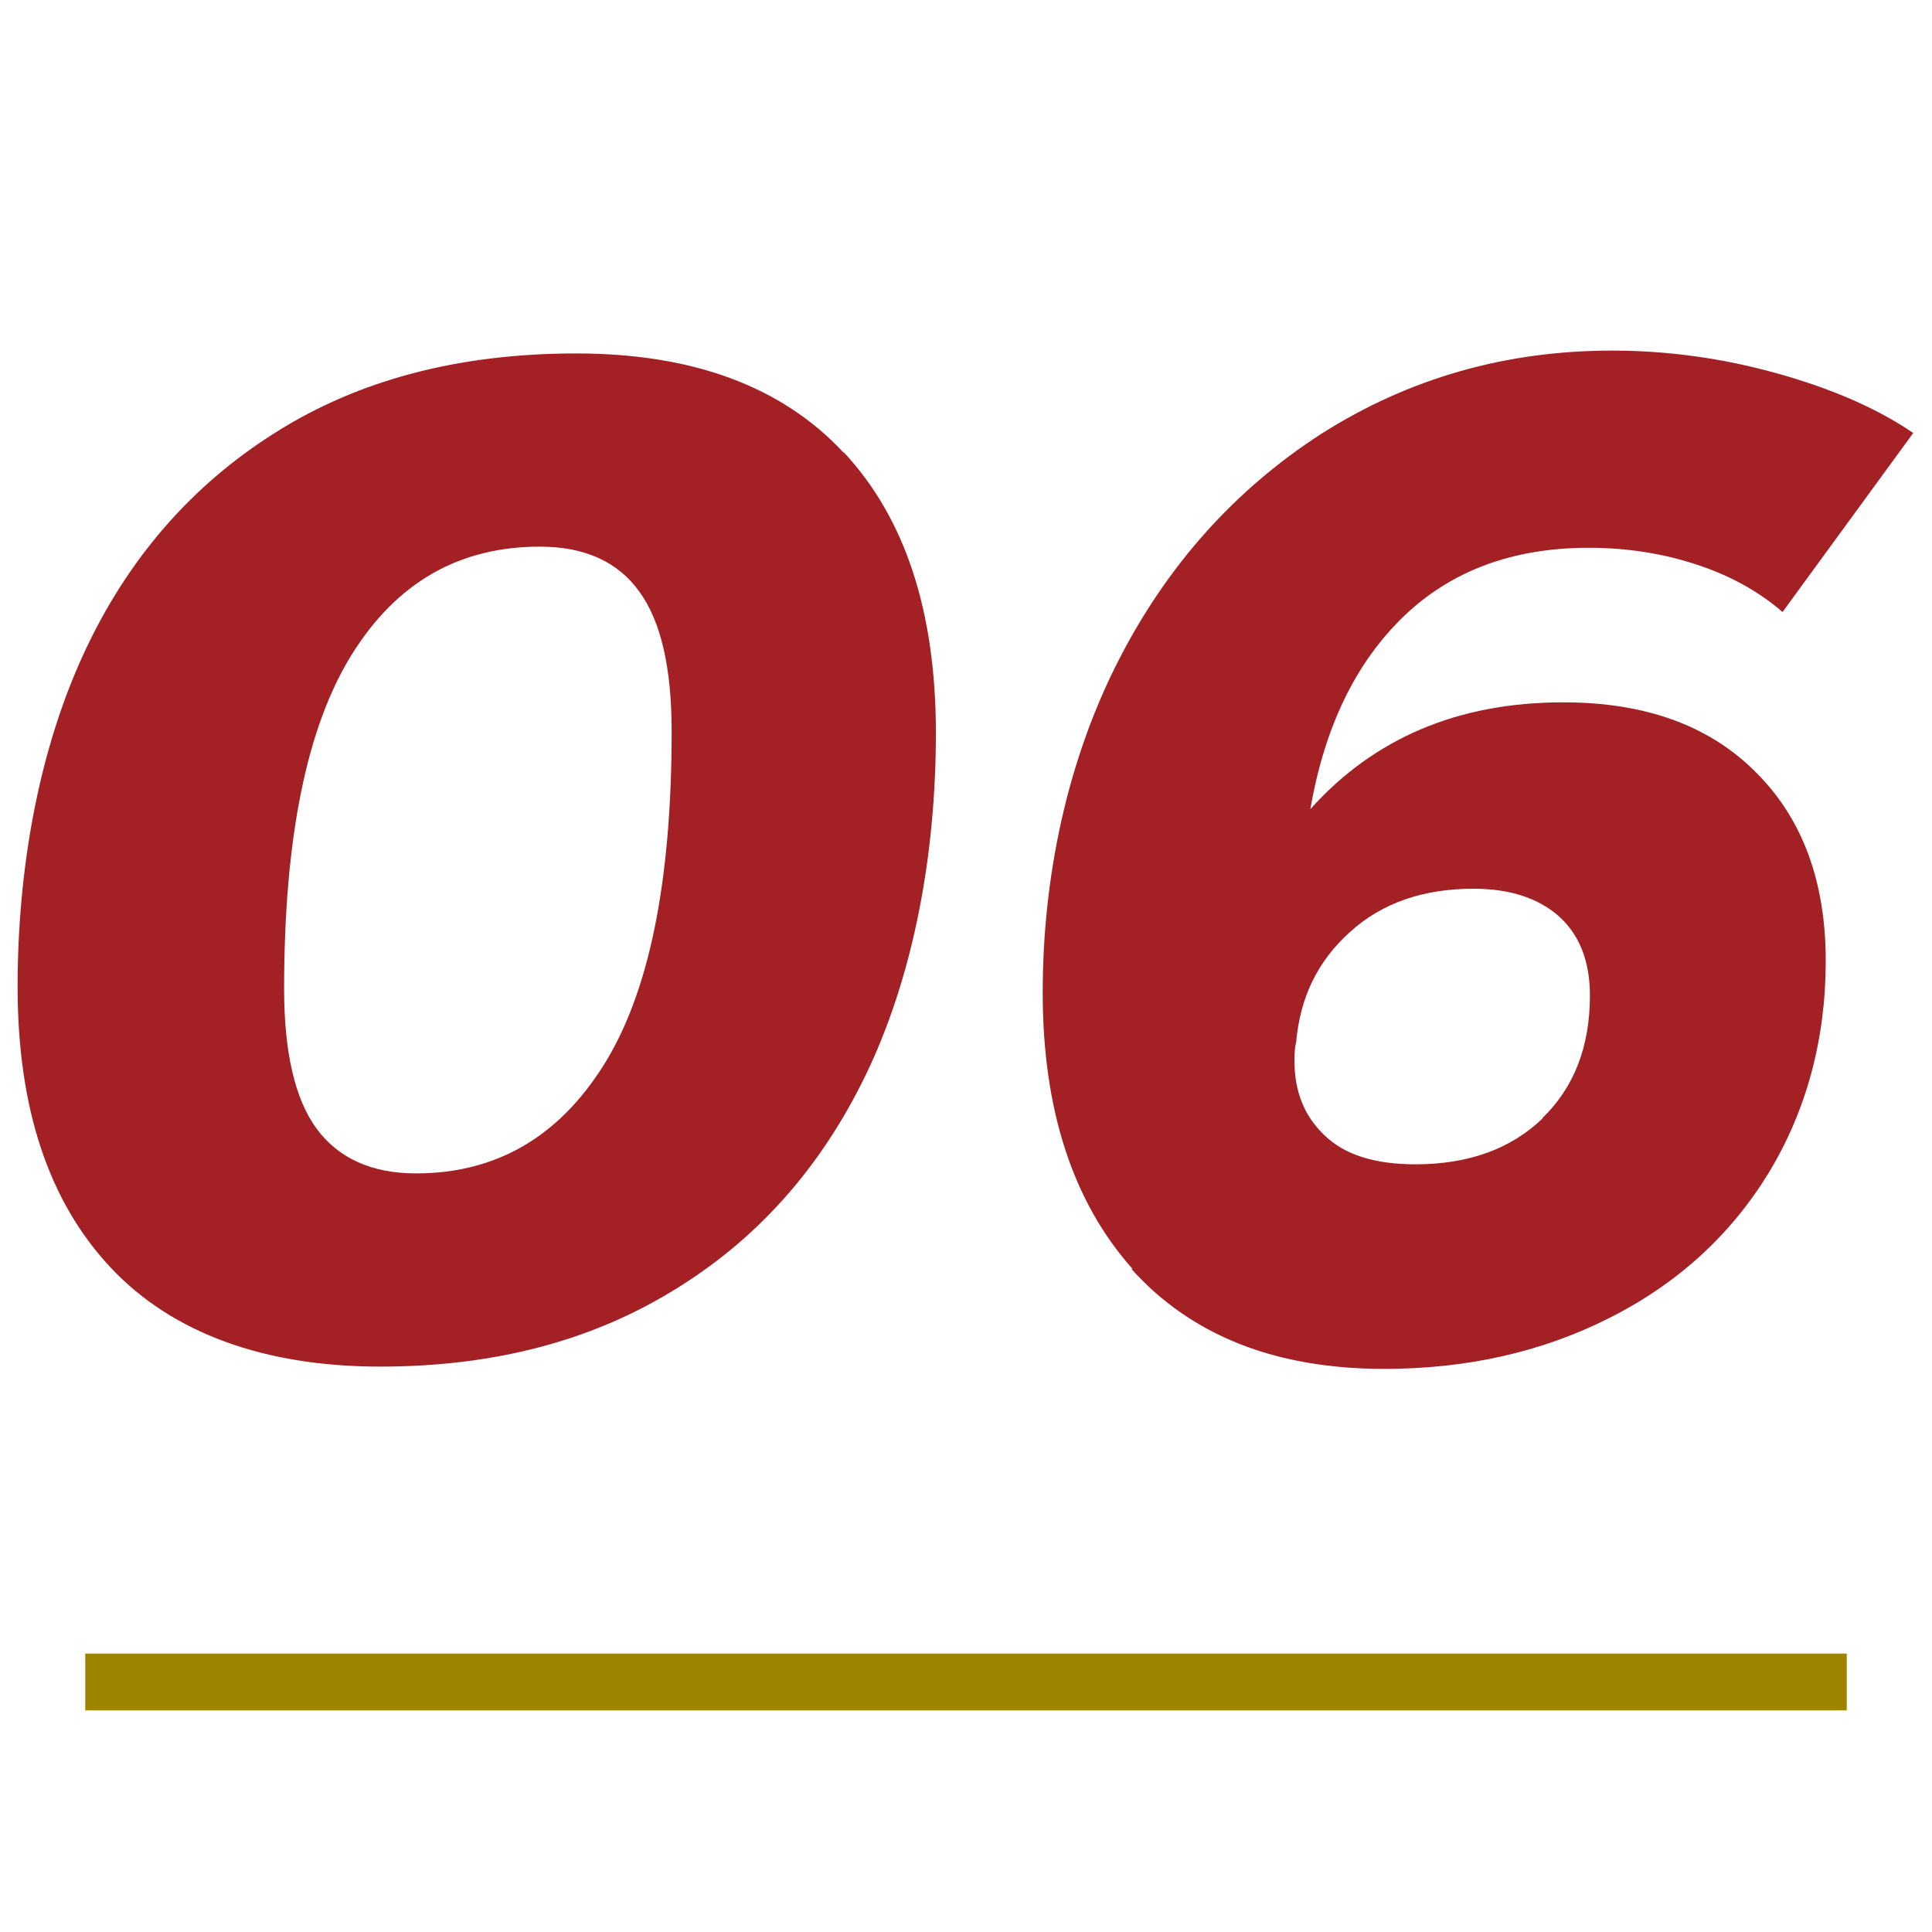 <?xml version="1.0" encoding="UTF-8"?><svg id="_イヤー_1" xmlns="http://www.w3.org/2000/svg" viewBox="0 0 34 34"><defs><style>.cls-1{fill:#a32025;}.cls-2{fill:#9e8400;}</style></defs><path class="cls-1" d="M14.85,7.96c1.08,1.16,1.62,2.8,1.62,4.94s-.39,4.19-1.16,5.86c-.78,1.68-1.9,2.98-3.38,3.9-1.48,.93-3.22,1.39-5.24,1.39s-3.65-.58-4.74-1.74-1.64-2.8-1.64-4.94,.39-4.19,1.16-5.86,1.9-2.97,3.38-3.9c1.47-.93,3.24-1.39,5.29-1.39s3.62,.58,4.7,1.74h0Zm-8.66,3.56c-.79,1.27-1.19,3.22-1.19,5.88,0,1.12,.19,1.94,.57,2.46,.38,.52,.97,.79,1.75,.79,1.4,0,2.5-.63,3.3-1.9s1.2-3.22,1.2-5.88c0-1.12-.19-1.94-.57-2.46-.38-.53-.97-.79-1.75-.79-1.42,0-2.52,.63-3.31,1.9Zm13.74,10.81c-1.05-1.18-1.58-2.8-1.58-4.86s.44-4.08,1.31-5.8,2.08-3.06,3.6-4.04c1.53-.97,3.23-1.46,5.11-1.46,.97,0,1.93,.13,2.9,.4,.97,.27,1.77,.62,2.4,1.05l-2.3,3.15c-.43-.37-.94-.65-1.53-.84-.58-.19-1.21-.29-1.88-.29-1.33,0-2.42,.4-3.26,1.21s-1.39,1.94-1.64,3.39c1.12-1.25,2.6-1.88,4.45-1.88,1.45,0,2.58,.41,3.4,1.24,.82,.82,1.22,1.93,1.22,3.31s-.34,2.64-1.01,3.74c-.67,1.09-1.6,1.94-2.79,2.54-1.18,.6-2.51,.9-3.97,.9-1.92,0-3.4-.59-4.45-1.76h.02Zm7.21-2.65c.56-.54,.84-1.26,.84-2.16,0-.6-.18-1.06-.54-1.39-.36-.32-.86-.49-1.51-.49-.88,0-1.61,.25-2.17,.76-.57,.51-.88,1.15-.95,1.94-.02,.07-.03,.18-.03,.33,0,.53,.17,.97,.53,1.31,.35,.34,.88,.51,1.6,.51,.93,0,1.68-.27,2.24-.81h0Z"/><rect class="cls-2" x="1.5" y="29.1" width="31" height="1"/></svg>